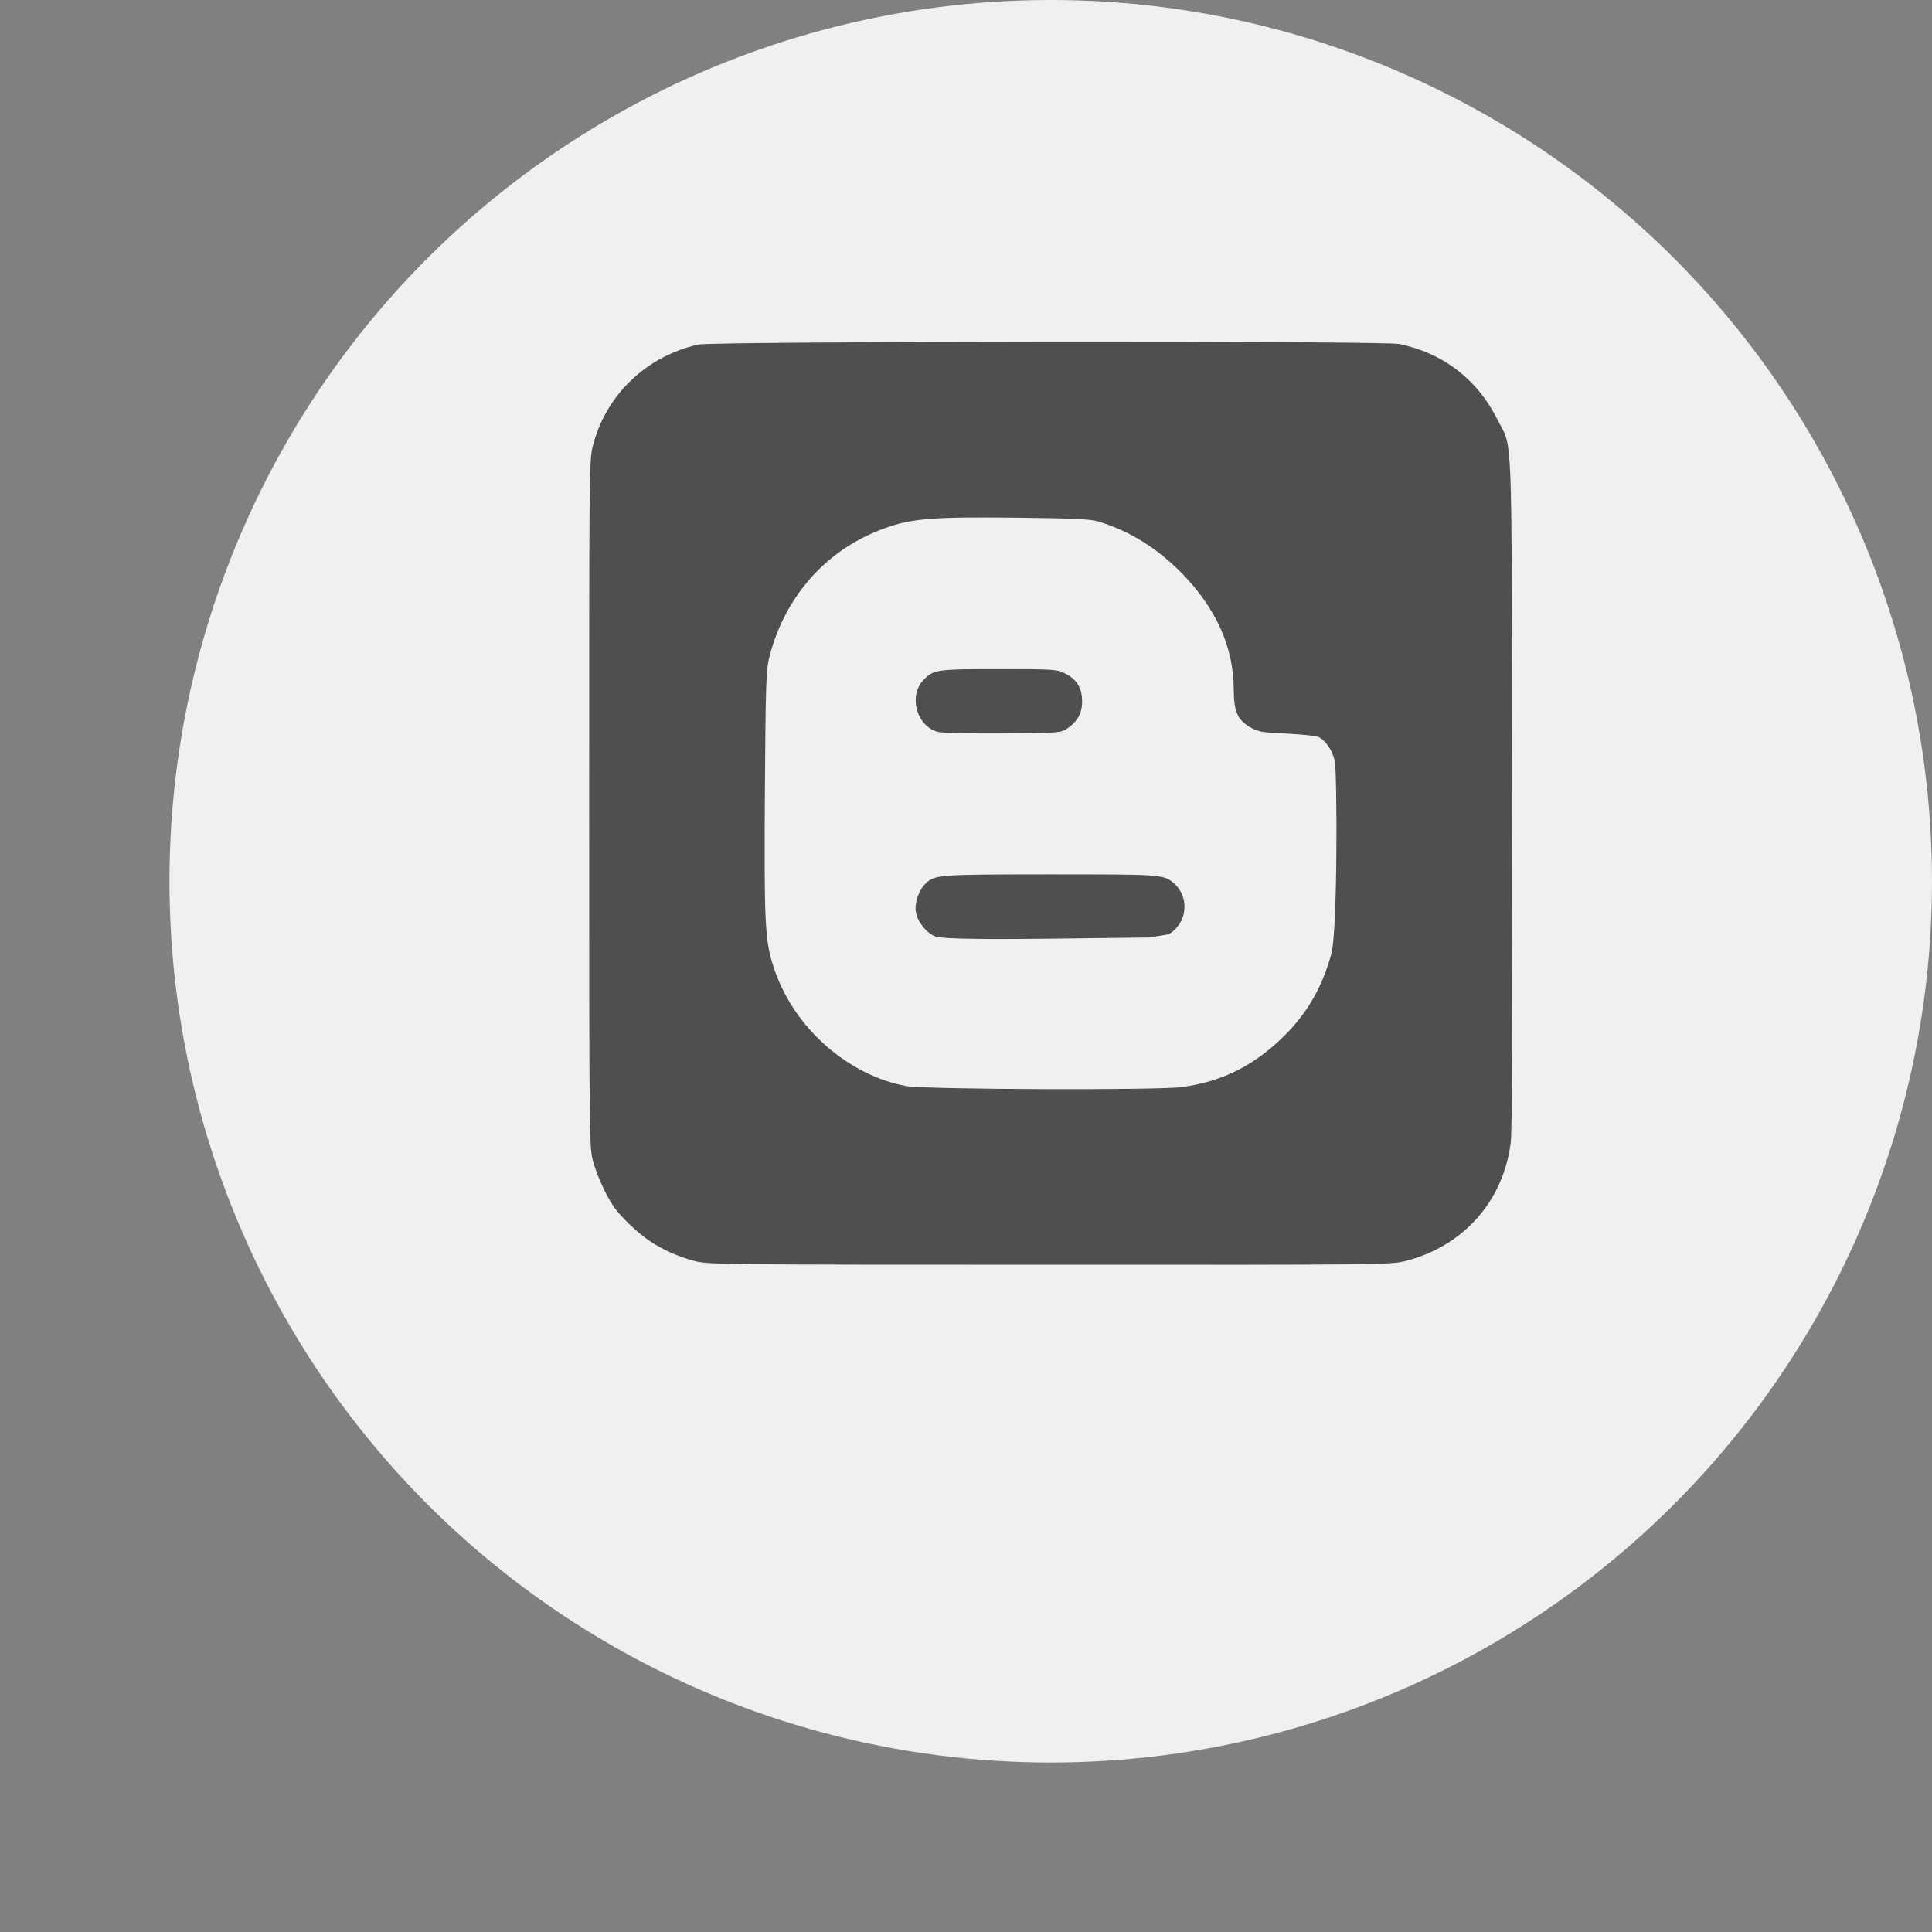 <svg width="21" height="21" viewBox="0 0 21 21" fill="none" xmlns="http://www.w3.org/2000/svg">
<rect x="0" y="0" width="21" height="21" fill="#808080" stroke="none"/>
<circle cx="11.421" cy="9.579" r="9.579" fill="#F1EFEF"/>
<g clip-path="url(#clip0_2_801)">
<path d="M10.041 7.388C10.149 7.278 10.18 7.273 10.857 7.273C11.466 7.273 11.486 7.276 11.576 7.32C11.706 7.385 11.762 7.477 11.762 7.625C11.762 7.757 11.708 7.849 11.591 7.925C11.529 7.965 11.491 7.968 10.895 7.972C10.527 7.974 10.234 7.968 10.189 7.954C9.959 7.889 9.873 7.558 10.041 7.388ZM11.417 9.504C10.209 9.504 10.167 9.509 10.068 9.596C9.99 9.666 9.941 9.807 9.954 9.907C9.97 10.013 10.062 10.134 10.16 10.176C10.209 10.199 10.476 10.214 11.421 10.203L12.494 10.19L12.7 10.156C12.902 10.042 12.935 9.766 12.77 9.61C12.651 9.504 12.658 9.504 11.417 9.504ZM16.421 12.418C16.342 13.055 15.906 13.547 15.276 13.707C15.115 13.747 15.059 13.749 11.403 13.747C7.869 13.747 7.687 13.745 7.551 13.707C7.362 13.657 7.201 13.583 7.051 13.482C6.926 13.397 6.74 13.218 6.67 13.115C6.585 12.99 6.487 12.772 6.446 12.622C6.406 12.472 6.404 12.412 6.404 8.738C6.404 5.085 6.404 5.006 6.444 4.847C6.585 4.294 7.024 3.871 7.591 3.745C7.754 3.709 15.03 3.703 15.207 3.739C15.682 3.835 16.056 4.122 16.273 4.554C16.445 4.897 16.43 4.52 16.436 8.599C16.441 11.193 16.436 12.284 16.421 12.418ZM14.508 8.27C14.483 8.158 14.414 8.055 14.335 8.012C14.311 7.999 14.156 7.983 13.988 7.974C13.71 7.961 13.679 7.956 13.589 7.905C13.451 7.824 13.412 7.735 13.41 7.495C13.41 7.038 13.22 6.612 12.844 6.229C12.575 5.956 12.277 5.77 11.934 5.667C11.854 5.643 11.67 5.634 11.056 5.627C10.095 5.616 9.88 5.636 9.553 5.766C8.948 6.005 8.516 6.514 8.357 7.164C8.328 7.284 8.321 7.482 8.314 8.604C8.305 10.011 8.314 10.219 8.404 10.497C8.621 11.184 9.235 11.693 9.851 11.805C10.057 11.843 12.588 11.852 12.846 11.816C13.296 11.755 13.65 11.574 13.982 11.236C14.221 10.992 14.371 10.725 14.47 10.373C14.541 10.129 14.535 8.393 14.508 8.27Z" fill="#4F4F4F"/>
</g>
<defs>
<clipPath id="clip0_2_801">
<rect width="10.035" height="11.469" fill="white" transform="translate(6.403 2.998)"/>
</clipPath>
</defs>
</svg>
